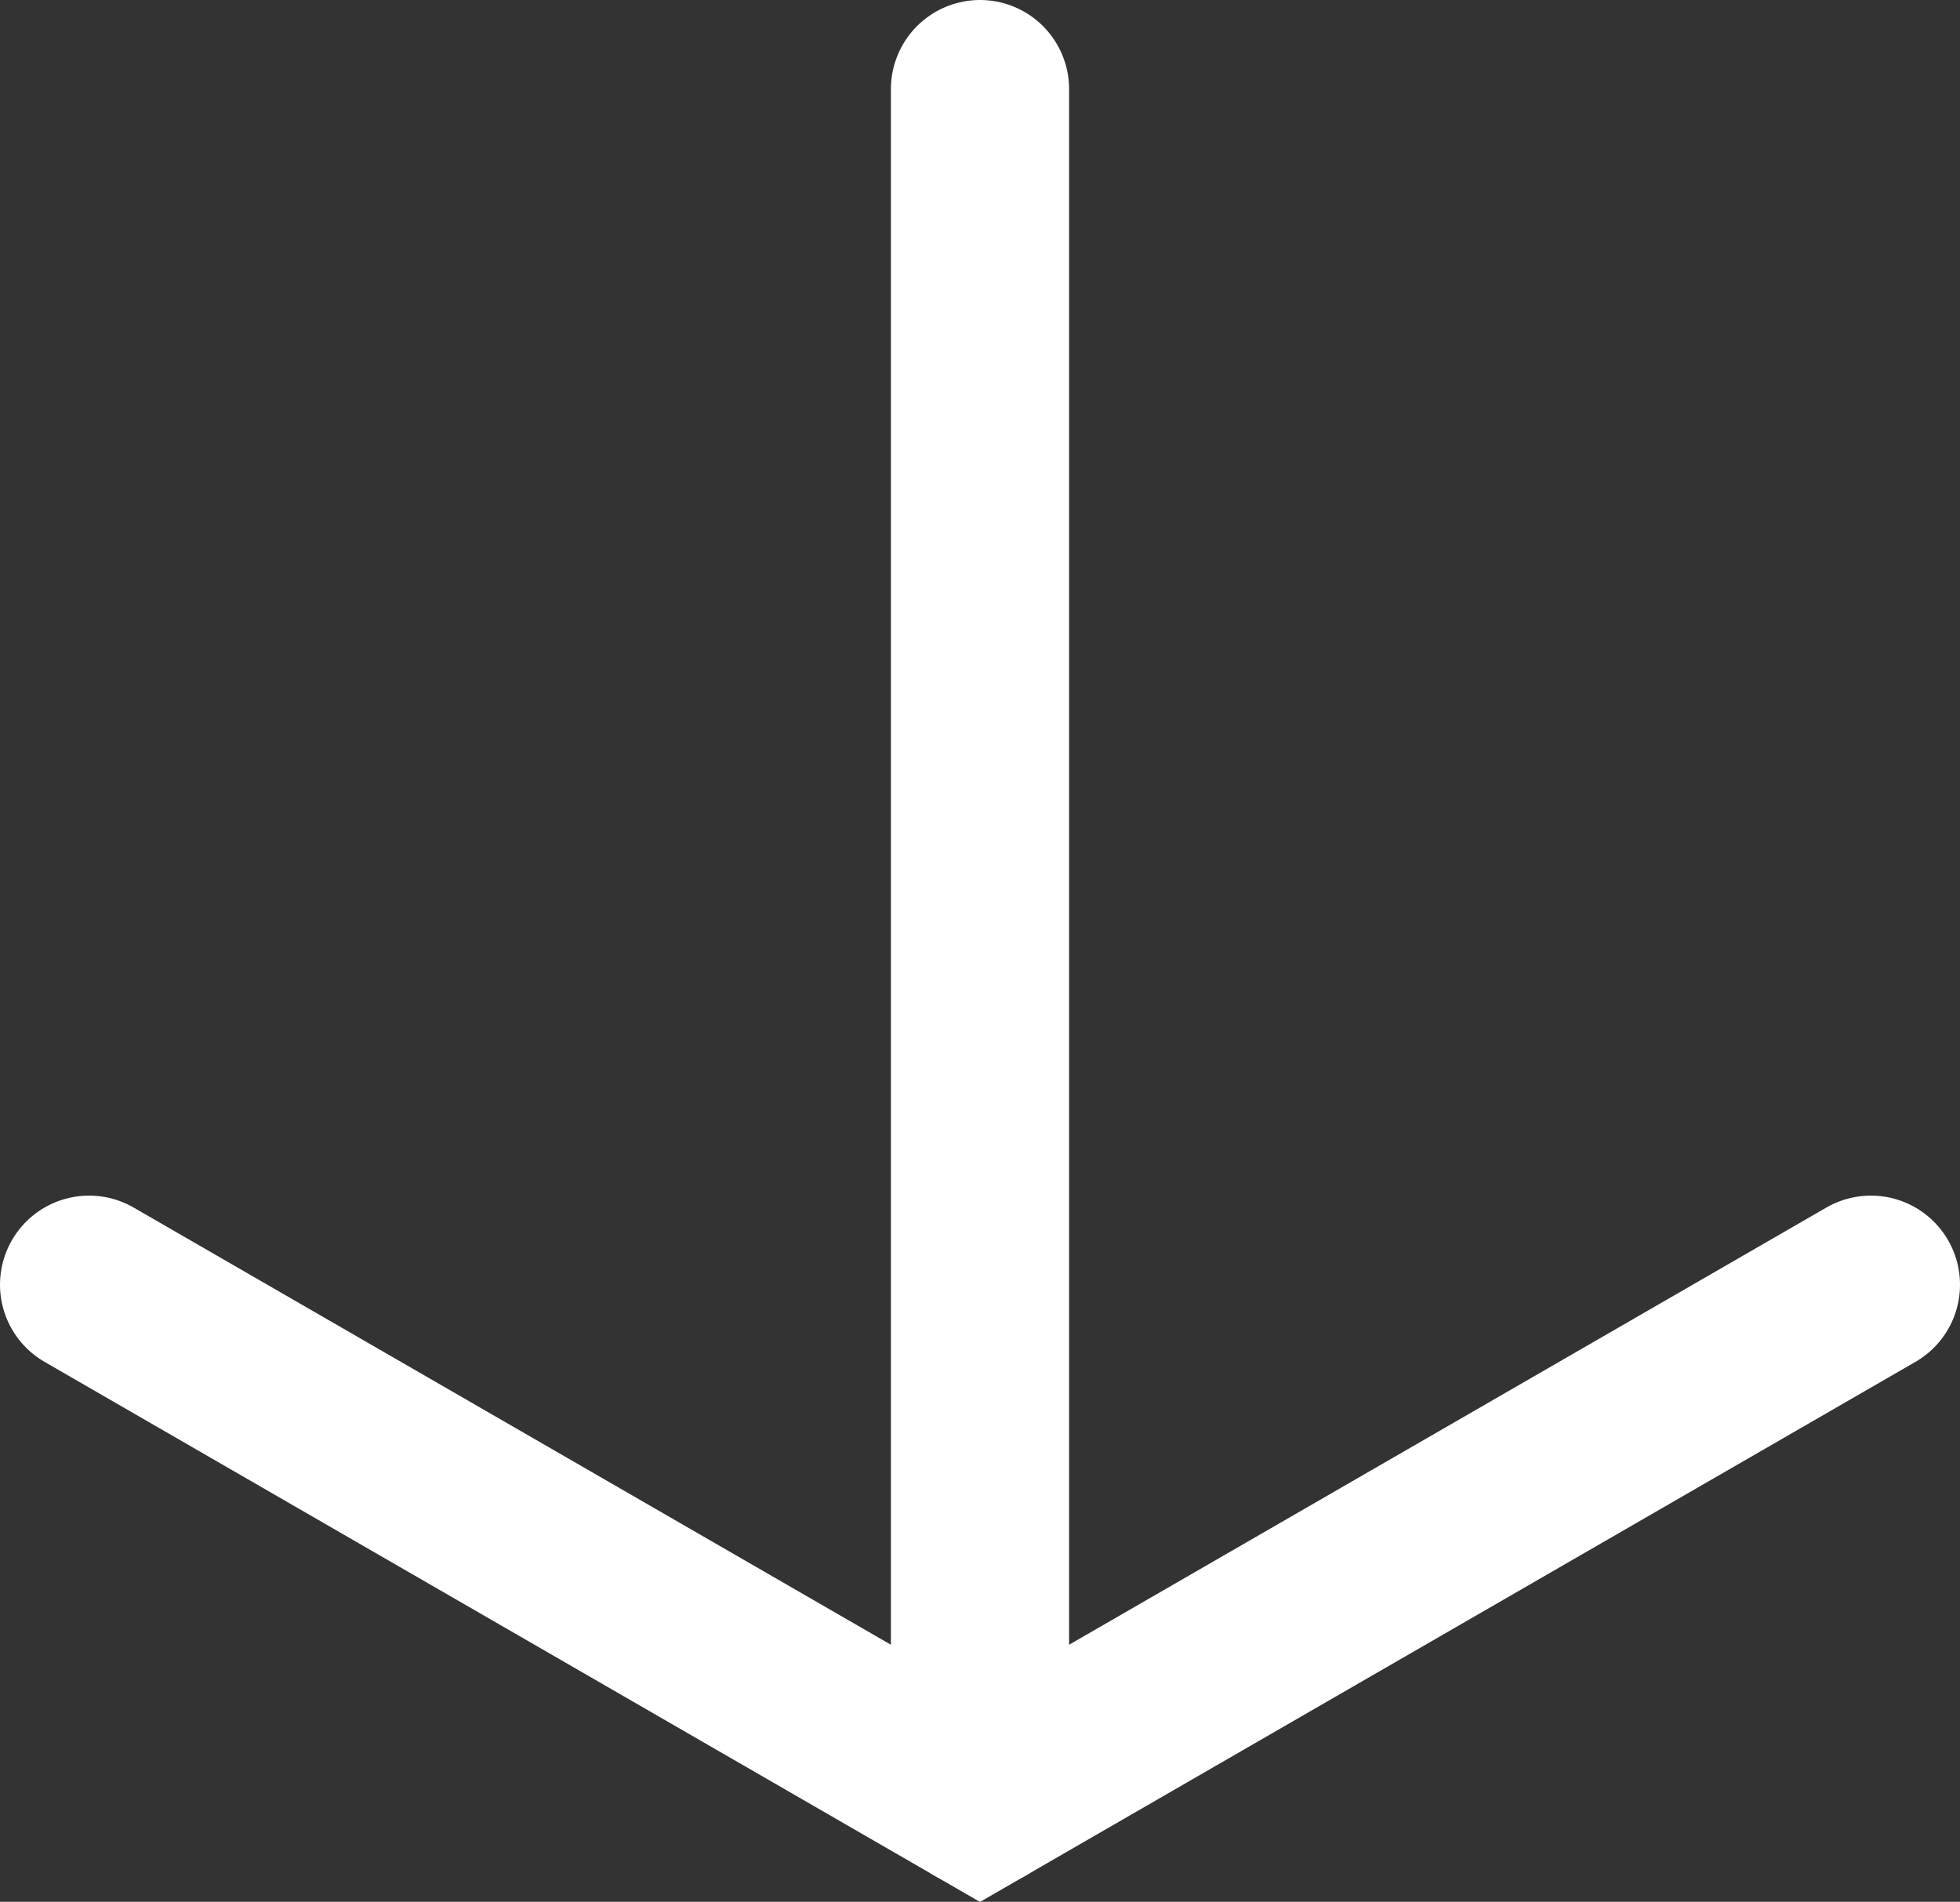 <?xml version="1.0" encoding="UTF-8"?>
<svg id="Layer_2" data-name="Layer 2" xmlns="http://www.w3.org/2000/svg" viewBox="0 0 33 32.02">
  <rect x="0" y="0" width="33" height="32.02" fill="#333333" stroke="none"/>
  <g id="Content">
    <g>
      <polyline points="1.5 21.63 16.5 30.29 31.5 21.63" fill="none" stroke="#fff" stroke-linecap="round" stroke-miterlimit="10" stroke-width="3"/>
      <line x1="16.5" y1="30.29" x2="16.5" y2="1.5" fill="none" stroke="#fff" stroke-linecap="round" stroke-miterlimit="10" stroke-width="3"/>
    </g>
  </g>
</svg>